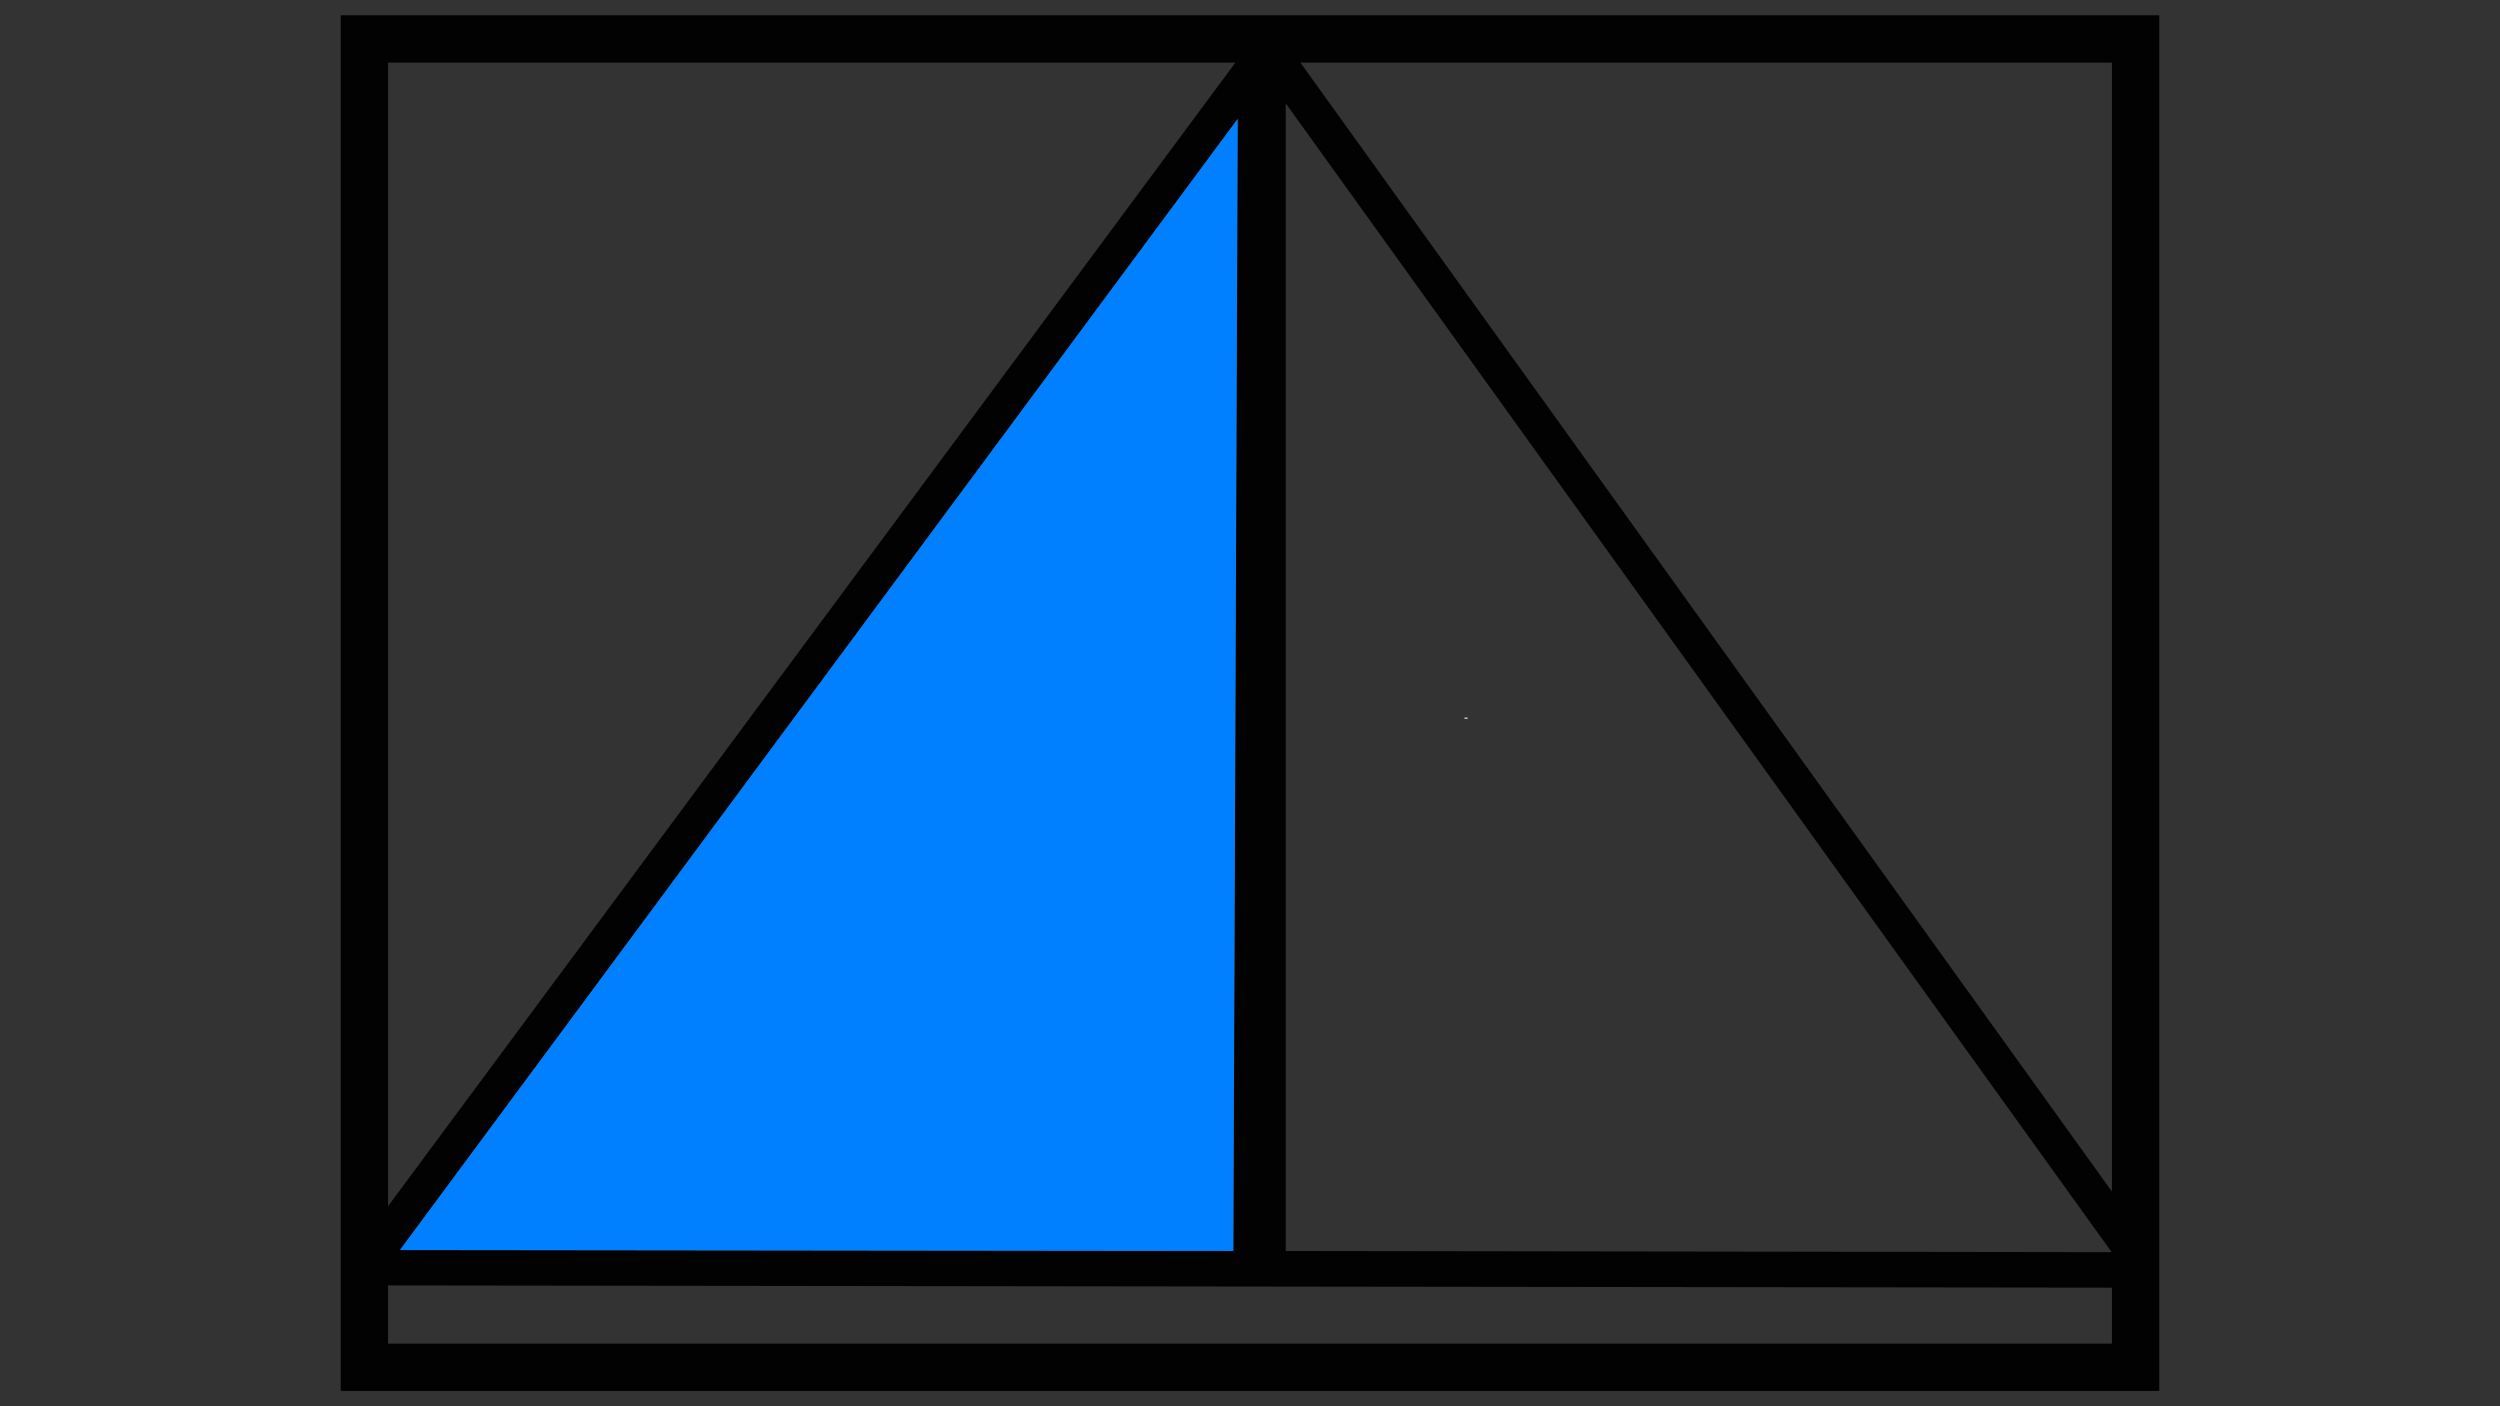 <?xml version="1.0" encoding="UTF-8"?>
<!DOCTYPE svg PUBLIC "-//W3C//DTD SVG 1.1//EN" "http://www.w3.org/Graphics/SVG/1.1/DTD/svg11.dtd">
<!-- Creator: CorelDRAW -->
<svg xmlns="http://www.w3.org/2000/svg" xml:space="preserve" width="25.6in" height="14.4in" version="1.1" style="shape-rendering:geometricPrecision; text-rendering:geometricPrecision; image-rendering:optimizeQuality; fill-rule:evenodd; clip-rule:evenodd"
viewBox="0 0 25600 14400"
 xmlns:xlink="http://www.w3.org/1999/xlink"
 data-name="Layer 1"
 xmlns:xodm="http://www.corel.com/coreldraw/odm/2003">
 <rect x="0" y="0" width="25600" height="14400" fill="#333333" stroke="none"/>
 <defs>
  <style type="text/css">
   <![CDATA[
    .str0 {stroke:white;stroke-width:31.25;stroke-miterlimit:2.613}
    .str4 {stroke:white;stroke-width:10.42;stroke-miterlimit:2.613}
    .str11 {stroke:black;stroke-width:41.67;stroke-miterlimit:2.613}
    .str9 {stroke:#FEFEFE;stroke-width:13.89;stroke-miterlimit:2.613}
    .str7 {stroke:white;stroke-width:13.89;stroke-miterlimit:2.613}
    .str3 {stroke:#0080FF;stroke-width:27.78;stroke-linecap:round;stroke-linejoin:round;stroke-miterlimit:2.613}
    .str5 {stroke:#400080;stroke-width:27.78;stroke-linecap:round;stroke-linejoin:round;stroke-miterlimit:2.613}
    .str8 {stroke:#FF8000;stroke-width:27.78;stroke-linecap:round;stroke-linejoin:round;stroke-miterlimit:2.613}
    .str6 {stroke:yellow;stroke-width:27.78;stroke-linecap:round;stroke-linejoin:round;stroke-miterlimit:2.613}
    .str10 {stroke:black;stroke-width:6.94;stroke-linecap:round;stroke-linejoin:round;stroke-miterlimit:2.613}
    .str1 {stroke:#C8C8C8;stroke-width:27.78;stroke-miterlimit:2.613;stroke-dasharray:277.787 138.894}
    .str2 {stroke:#C8C8C8;stroke-width:27.78;stroke-linecap:round;stroke-linejoin:round;stroke-miterlimit:2.613;stroke-dasharray:277.787 138.894}
    .fil3 {fill:none}
    .fil2 {fill:none;fill-rule:nonzero}
    .fil10 {fill:black}
    .fil4 {fill:#0080FF}
    .fil7 {fill:#400080}
    .fil9 {fill:#FF8000}
    .fil8 {fill:yellow}
    .fil6 {fill:white}
    .fil1 {fill:#0080FF;fill-rule:nonzero}
    .fil0 {fill:#020202;fill-rule:nonzero}
    .fil5 {fill:white;fill-rule:nonzero}
   ]]>
  </style>
 </defs>
 <g id="Layer_x0020_1">
 </g>
 <g id="Layer_x0020_1_0">
 </g>
 <g id="Layer_x0020_1_1">
 </g>
 <g id="Layer_x0020_1_2">
 </g>
 <g id="Layer_x0020_1_3">
 </g>
 <g id="Layer_x0020_1_4">
 </g>
 <g id="Layer_x0020_1_5">
 </g>
 <g id="Layer_x0020_1_6">
 </g>
 <g id="Layer_x0020_1_7">
 </g>
 <g id="Layer_x0020_1_8">
 </g>
 <g id="Layer_x0020_1_9">
 </g>
 <g id="Layer_x0020_1_10">
 </g>
 <g id="Layer_x0020_1_11">
 </g>
 <g id="Layer_x0020_1_12">
 </g>
 <g id="Layer_x0020_1_13">
 </g>
 <g id="Visible">
 </g>
 <g id="TITLEBLOCK">
 </g>
 <g id="TITLEBLOCK_14">
 </g>
 <g id="TITLEBLOCK_15">
 </g>
 <g id="Layer_x0020_1_16">
 </g>
 <g id="Layer_x0020_1_17">
  <g id="Combination_x0020_voice_x0020_data_x0020_Floor_x0020_outlet_x0020__x0028_Blue_White_x0029_.svg">
   <path class="fil0" d="M22110.7 14243.29l-18621.41 0 0 -14086.62 18621.41 0 0 14086.62zm-18136.81 -484.6l17652.2 0 0 -13117.37 -17652.2 0 0 13117.37z"/>
   <path class="fil0" d="M21945.95 12646.48l-8715.84 -12125.13c-37.82,-50.65 -93.96,-84.62 -156.33,-94.51 -18.04,-12 -37.64,-21.84 -58.15,-29.08 -21.52,-6.82 -44.1,-10.35 -66.72,-10.35 -69.09,0 -134.26,32.65 -175.56,87.96l-9142.33 12338.29c-28.3,37.64 -43.59,83.61 -43.59,130.78 0,120.43 97.67,218.1 218.1,218.1 0.41,0 0.82,0 1.24,0l9356.77 12.13 -0.05 0.04 8503.83 10.9c0.37,-0.09 0.82,-0.09 1.24,-0.09 187.33,0 339.22,-151.89 339.22,-339.22 0,-71.3 -22.53,-140.94 -64.29,-198.69l2.47 -1.15zm-9316.8 163.57l-8534.14 -9.71 8578.97 -11581.14 -44.83 11590.85zm536.71 0l0 -11751.99 8457.81 11764.07 -8457.81 -12.09z"/>
   <polygon class="fil1" points="12673.98,1216.76 12629.15,12810.04 4095.06,12800.33 "/>
   <line class="fil2 str0" x1="15012.28" y1="7359.31" x2="15012.28" y2= "7348.41" />
  </g>
  <g id="Combination_x0020_voice_x0020_data_x0020_Wall_x0020_outlet_x0020__x0028_Blue_White_x0029_.svg">
   <path class="fil0" d="M31478.43 6547.35l-749.37 -1042.5c-3.25,-4.35 -8.08,-7.28 -13.44,-8.13 -1.55,-1.03 -3.24,-1.88 -5,-2.5 -1.85,-0.59 -3.79,-0.89 -5.74,-0.89 -5.94,0 -11.54,2.81 -15.09,7.56l-786.04 1060.83c-2.43,3.24 -3.75,7.19 -3.75,11.24 0,10.35 8.4,18.75 18.75,18.75 0.04,0 0.07,0 0.11,0l804.48 1.04 -0 0 731.15 0.94c0.03,-0.01 0.07,-0.01 0.11,-0.01 16.11,0 29.17,-13.06 29.17,-29.17 0,-6.13 -1.94,-12.12 -5.53,-17.08l0.21 -0.1zm-801.04 14.06l-733.75 -0.83 737.6 -995.73 -3.85 996.56zm46.15 0l0 -1010.42 727.19 1011.46 -727.19 -1.04z"/>
   <polygon class="fil1" points="30681.24,5564.64 30677.39,6561.41 29943.64,6560.58 "/>
   <line class="fil2 str0" x1="30882.29" y1="6092.77" x2="30882.29" y2= "6091.83" />
  </g>
 </g>
 <g id="Layer_x0020_1_18">
  <g id="_2208563221888">
   <polygon class="fil3 str1" points="30843.37,6988.12 31473.72,8248.83 30213.01,8248.83 "/>
   <circle class="fil3 str2" cx="30843.37" cy="7766.7" r="810.04"/>
  </g>
 </g>
 <g id="Layer_x0020_1_19">
  <polygon class="fil3 str1" points="30830.79,8102.01 31555.81,9552.05 30105.77,9552.05 "/>
  <rect class="fil3 str2" x="30105.77" y="8102.01" width="1450.03" height="1544.72"/>
 </g>
 <g id="Layer_x0020_1_20">
  <polygon class="fil3 str1" points="31158.35,10083.33 31883.37,11533.38 30433.33,11533.38 "/>
 </g>
 <g id="Layer_x0020_1_21">
  <polygon class="fil4" points="31210.04,12584.33 31864.17,13892.61 30555.9,13892.61 "/>
  <circle class="fil3 str3" cx="31210.04" cy="13386.7" r="810.04"/>
  <path class="fil5 str4" d="M31437.85 13669.93l0 81.35 -459.06 0c-0.64,-20.51 2.73,-40.19 10,-59.24 11.79,-31.15 30.68,-61.97 56.66,-92.16 25.98,-30.19 63.11,-65.05 111.37,-104.6 75.05,-61.83 126.07,-110.73 152.71,-146.9 26.79,-36.15 40.19,-70.37 40.19,-102.65 0,-33.73 -12.11,-62.15 -36.31,-85.39 -24.2,-23.07 -55.85,-34.69 -94.75,-34.69 -41.17,0 -74.09,12.26 -98.78,36.81 -24.7,24.37 -37.13,58.28 -37.45,101.69l-87.16 -8.72c5.98,-65.2 28.56,-114.94 67.64,-149.14 39.22,-34.22 91.69,-51.34 157.7,-51.34 66.51,0 119.3,18.39 158.03,55.37 38.9,36.96 58.28,82.81 58.28,137.37 0,27.78 -5.64,55.03 -17.11,81.85 -11.3,26.96 -30.19,55.2 -56.48,84.9 -26.47,29.55 -70.22,70.37 -131.24,122.03 -51.17,42.94 -84.09,72 -98.61,87.33 -14.53,15.34 -26.47,30.68 -36,46.17l340.43 0 -0.02 -0.05 -0.04 0.01z"/>
 </g>
 <g id="Layer_x0020_1_22">
  <rect class="fil4" x="30830" y="14936.67" width="1368.08" height="1425.34"/>
  <rect class="fil6" x="30859.9" y="14966.58" width="1308.27" height="1365.53"/>
  <polygon class="fil4" points="31514.04,14966.57 32168.17,16274.85 30859.9,16274.85 "/>
  <path class="fil5 str4" d="M31731.85 16079.79l0 81.35 -459.06 0c-0.64,-20.51 2.73,-40.19 10,-59.24 11.79,-31.15 30.68,-61.97 56.66,-92.16 25.98,-30.19 63.11,-65.05 111.37,-104.6 75.05,-61.83 126.07,-110.73 152.71,-146.9 26.79,-36.15 40.19,-70.37 40.19,-102.65 0,-33.73 -12.11,-62.15 -36.31,-85.39 -24.2,-23.07 -55.85,-34.69 -94.75,-34.69 -41.17,0 -74.09,12.26 -98.78,36.81 -24.7,24.37 -37.13,58.28 -37.45,101.69l-87.16 -8.72c5.98,-65.2 28.56,-114.94 67.64,-149.14 39.22,-34.22 91.69,-51.34 157.7,-51.34 66.51,0 119.3,18.39 158.03,55.37 38.9,36.96 58.28,82.81 58.28,137.37 0,27.78 -5.64,55.03 -17.11,81.85 -11.3,26.96 -30.19,55.2 -56.48,84.9 -26.47,29.55 -70.22,70.37 -131.24,122.03 -51.17,42.94 -84.09,72 -98.61,87.33 -14.53,15.34 -26.47,30.68 -36,46.17l340.43 0 -0.02 -0.05 -0.04 0.01z"/>
 </g>
 <g id="Layer_x0020_1_23">
  <polygon class="fil4" points="31976.38,17163.33 32822.76,18856.09 31130,18856.09 "/>
  <path class="fil5 str4" d="M32204.19 18490.89l0 81.35 -459.06 0c-0.64,-20.51 2.73,-40.19 10,-59.24 11.79,-31.15 30.68,-61.97 56.66,-92.16 25.98,-30.19 63.11,-65.05 111.37,-104.6 75.05,-61.83 126.07,-110.73 152.71,-146.9 26.79,-36.15 40.19,-70.37 40.19,-102.65 0,-33.73 -12.11,-62.15 -36.31,-85.39 -24.2,-23.07 -55.85,-34.69 -94.75,-34.69 -41.17,0 -74.09,12.26 -98.78,36.81 -24.7,24.37 -37.13,58.28 -37.45,101.69l-87.16 -8.72c5.98,-65.2 28.56,-114.94 67.64,-149.14 39.22,-34.22 91.69,-51.34 157.7,-51.34 66.51,0 119.3,18.39 158.03,55.37 38.9,36.96 58.28,82.81 58.28,137.37 0,27.78 -5.64,55.03 -17.11,81.85 -11.3,26.96 -30.19,55.2 -56.48,84.9 -26.47,29.55 -70.22,70.37 -131.24,122.03 -51.17,42.94 -84.09,72 -98.61,87.33 -14.53,15.34 -26.47,30.68 -36,46.17l340.43 0 -0.02 -0.05 -0.04 0.01z"/>
 </g>
 <g id="Layer_x0020_1_24">
  <polygon class="fil7" points="32406.7,19201 33060.83,20509.3 31752.56,20509.3 "/>
  <circle class="fil3 str5" cx="32406.7" cy="20003.37" r="810.04"/>
  <path class="fil5 str4" d="M32624.5 20315.35l0 81.35 -459.06 0c-0.64,-20.51 2.73,-40.19 10,-59.24 11.79,-31.15 30.68,-61.97 56.66,-92.16 25.98,-30.19 63.11,-65.05 111.37,-104.6 75.05,-61.83 126.07,-110.73 152.71,-146.9 26.79,-36.15 40.19,-70.37 40.19,-102.65 0,-33.73 -12.11,-62.15 -36.31,-85.39 -24.2,-23.07 -55.85,-34.69 -94.75,-34.69 -41.17,0 -74.09,12.26 -98.78,36.81 -24.7,24.37 -37.13,58.28 -37.45,101.69l-87.16 -8.72c5.98,-65.2 28.56,-114.94 67.64,-149.14 39.22,-34.22 91.69,-51.34 157.7,-51.34 66.51,0 119.3,18.39 158.03,55.37 38.9,36.96 58.28,82.81 58.28,137.37 0,27.78 -5.64,55.03 -17.11,81.85 -11.3,26.96 -30.19,55.2 -56.48,84.9 -26.47,29.55 -70.22,70.37 -131.24,122.03 -51.17,42.94 -84.09,72 -98.61,87.33 -14.53,15.34 -26.47,30.68 -36,46.17l340.43 0 -0.02 -0.05 -0.04 0.01z"/>
 </g>
 <g id="Layer_x0020_1_25">
  <polygon class="fil8" points="32540.04,21094.33 33194.17,22402.63 31885.9,22402.63 "/>
  <circle class="fil3 str6" cx="32540.04" cy="21896.7" r="810.04"/>
  <path class="fil5 str4" d="M32603.64 22222.26l-85.94 0 0 -547.23c-20.66,19.86 -47.84,39.54 -81.38,59.25 -33.54,19.7 -63.8,34.5 -90.5,44.27l0 -83.02c48.02,-22.46 90.02,-49.8 125.99,-82.04 35.97,-32.07 61.52,-63.16 76.5,-93.43l55.35 0 0 702.2 -0.01 0 -0 -0.01z"/>
 </g>
 <g id="Layer_x0020_1_26">
  <polygon class="fil8" points="32737.4,23306.67 33511.47,24854.81 31963.33,24854.81 "/>
  <path class="fil5 str4" d="M32801 24610.39l-85.94 0 0 -547.23c-20.66,19.86 -47.84,39.54 -81.38,59.25 -33.54,19.7 -63.8,34.5 -90.5,44.27l0 -83.02c48.02,-22.46 90.02,-49.8 125.99,-82.04 35.97,-32.07 61.52,-63.16 76.5,-93.43l55.35 0 0 702.2 -0.01 0 -0 -0z"/>
 </g>
 <g id="Layer_x0020_1_27">
  <polygon class="fil4" points="32784.07,25943.33 33558.13,27491.48 32010,27491.48 "/>
  <path class="fil5 str7" d="M32240.39 27410l0 -238.67 47.33 0 56.44 168.94c5.22,15.72 9,27.5 11.39,35.33 2.72,-8.67 7,-21.44 12.78,-38.28l57.44 -166 42.28 0 0 238.67 -30.33 0 0 -199.67 -69.67 199.67 -28.44 0 -68.89 -203.33 0 203.33 -30.33 0 0 0.01 0 -0z"/>
  <path id="_1" class="fil5 str7" d="M32675.05 27171.33l31.67 0 0 137.83c0,24 -2.72,43.06 -8.11,57.17 -5.44,14.06 -15.22,25.56 -29.33,34.39 -14.17,8.83 -32.67,13.28 -55.67,13.28 -22.28,0 -40.56,-3.83 -54.72,-11.56 -14.22,-7.72 -24.33,-18.83 -30.39,-33.44 -6.06,-14.61 -9.11,-34.56 -9.11,-59.83l0 -137.83 31.67 0 0 137.78c0,20.72 1.94,36.06 5.78,45.83 3.83,9.83 10.39,17.44 19.78,22.72 9.33,5.33 20.78,8 34.28,8 23.11,0 39.61,-5.28 49.44,-15.78 9.83,-10.56 14.72,-30.78 14.72,-60.78l0 -137.78 -0.01 0 0 0z"/>
  <polygon id="_2" class="fil5 str7" points="32820.11,27410 32820.11,27199.33 32741.44,27199.33 32741.44,27171.33 32930.44,27171.33 32930.44,27199.33 32851.78,27199.33 32851.78,27410 "/>
  <path id="_3" class="fil5 str7" d="M32947.39 27293.85c0,-39.56 10.67,-70.56 31.94,-92.94 21.28,-22.39 48.72,-33.56 82.39,-33.56 22.06,0 41.89,5.28 59.61,15.78 17.67,10.5 31.17,25.17 40.44,44 9.28,18.78 13.94,40.11 13.94,63.94 0,24.17 -4.89,45.83 -14.67,64.89 -9.78,19.11 -23.61,33.56 -41.5,43.33 -17.94,9.83 -37.28,14.72 -58,14.72 -22.5,0 -42.56,-5.44 -60.28,-16.28 -17.67,-10.83 -31.11,-25.61 -40.22,-44.39 -9.11,-18.72 -13.67,-38.56 -13.67,-59.5l0.02 0.01 -0 -0zm32.67 0.56c0,28.72 7.72,51.33 23.17,67.83 15.44,16.5 34.83,24.78 58.17,24.78 23.78,0 43.28,-8.33 58.67,-25 15.33,-16.67 23,-40.33 23,-71 0,-19.39 -3.28,-36.33 -9.83,-50.78 -6.56,-14.44 -16.17,-25.67 -28.78,-33.61 -12.67,-7.94 -26.83,-11.94 -42.56,-11.94 -22.33,0 -41.56,7.67 -57.67,23 -16.11,15.33 -24.17,40.89 -24.17,76.72z"/>
  <path id="_4" class="fil5 str7" d="M33190.17 27410l91.56 -238.67 34.72 0 97.17 238.67 -35.94 0 -27.61 -72.33 -100.5 0 -25.89 72.33 -33.5 0 -0.01 0 0 0zm68.67 -98l81.33 0 -24.89 -66.17c-7.5,-20.11 -13.17,-36.72 -17.11,-49.83 -3.28,15.56 -7.67,30.83 -13.17,45.94l-26.17 70.06 0.01 0 -0 0z"/>
 </g>
 <g id="Layer_x0020_1_28">
  <polygon class="fil4" points="32805.73,28031.67 33579.8,29579.81 32031.66,29579.81 "/>
  <path class="fil5 str4" d="M32814.71 29293.46l0 -158.26 -287.85 0 0 -74.97 302.65 -429.45 66.64 0 0 429.45 89.77 0 0 74.97 -89.77 0 0 158.26 -81.44 0zm0 -233.23l0 -298.18 -207.77 298.18 207.77 0z"/>
 </g>
 <g id="Layer_x0020_1_29">
  <polygon class="fil4" points="33433.37,30394.33 34087.5,31702.61 32779.23,31702.61 "/>
  <circle class="fil3 str3" cx="33433.37" cy="31196.7" r="810.04"/>
  <path class="fil5 str4" d="M33496.97 31542.21l-85.94 0 0 -547.23c-20.66,19.86 -47.84,39.54 -81.38,59.25 -33.54,19.7 -63.8,34.5 -90.5,44.27l0 -83.02c48.02,-22.46 90.02,-49.8 125.99,-82.04 35.97,-32.07 61.52,-63.16 76.5,-93.43l55.35 0 0 702.2 -0.01 0 -0 -0z"/>
 </g>
 <g id="Layer_x0020_1_30">
  <rect class="fil4" x="32886.67" y="32320" width="1348.45" height="1400"/>
  <rect class="fil6" x="32916.22" y="32349.5" width="1289.33" height="1341"/>
  <polygon class="fil4" points="33560.9,32350.47 34215.03,33658.74 32906.76,33658.74 "/>
  <path class="fil5 str4" d="M33624.5 33479.93l-85.94 0 0 -547.23c-20.66,19.86 -47.84,39.54 -81.38,59.25 -33.54,19.7 -63.8,34.5 -90.5,44.27l0 -83.02c48.02,-22.46 90.02,-49.8 125.99,-82.04 35.97,-32.07 61.52,-63.16 76.5,-93.43l55.35 0 0 702.2 -0.01 0 -0 -0z"/>
 </g>
 <g id="Layer_x0020_1_31">
  <polygon class="fil4" points="33733.04,34253.33 34579.42,35946.09 32886.66,35946.09 "/>
  <path class="fil5 str4" d="M33796.64 35624.46l-85.94 0 0 -547.23c-20.66,19.86 -47.84,39.54 -81.38,59.25 -33.54,19.7 -63.8,34.5 -90.5,44.27l0 -83.02c48.02,-22.46 90.02,-49.8 125.99,-82.04 35.97,-32.07 61.52,-63.16 76.5,-93.43l55.35 0 0 702.2 -0.01 0 -0 -0z"/>
 </g>
 <g id="Layer_x0020_1_32">
  <polygon class="fil9" points="33916.7,36637.67 34570.83,37945.95 33262.56,37945.95 "/>
  <circle class="fil3 str8" cx="33916.7" cy="37440.04" r="810.04"/>
  <path class="fil5 str4" d="M33980.3 37765.59l-85.94 0 0 -547.23c-20.66,19.86 -47.84,39.54 -81.38,59.25 -33.54,19.7 -63.8,34.5 -90.5,44.27l0 -83.02c48.02,-22.46 90.02,-49.8 125.99,-82.04 35.97,-32.07 61.52,-63.16 76.5,-93.43l55.35 0 0 702.2 -0.01 0 -0 -0z"/>
 </g>
 <g id="Layer_x0020_1_33">
  <polygon class="fil9" points="34190.73,38740 34964.8,40288.15 33416.66,40288.15 "/>
  <path class="fil5 str4" d="M34254.33 40013.72l-85.94 0 0 -547.23c-20.66,19.86 -47.84,39.54 -81.38,59.25 -33.54,19.7 -63.8,34.5 -90.5,44.27l0 -83.02c48.02,-22.46 90.02,-49.8 125.99,-82.04 35.97,-32.07 61.52,-63.16 76.5,-93.43l55.35 0 0 702.2 -0.01 0 -0 -0z"/>
 </g>
 <g id="Layer_x0020_1_34">
  <polygon class="fil7" points="34226.7,40295.82 34880.83,41604.1 33572.56,41604.1 "/>
  <circle class="fil3 str5" cx="34226.7" cy="41098.19" r="810.04"/>
  <path class="fil5 str4" d="M34290.3 41423.74l-85.94 0 0 -547.23c-20.66,19.86 -47.84,39.54 -81.38,59.25 -33.54,19.7 -63.8,34.5 -90.5,44.27l0 -83.02c48.02,-22.46 90.02,-49.8 125.99,-82.04 35.97,-32.07 61.52,-63.16 76.5,-93.43l55.35 0 0 702.2 -0.01 0 -0 -0z"/>
 </g>
 <g id="Layer_x0020_1_35">
  <polygon class="fil4" points="34584.07,42256.67 35358.13,43804.81 33810,43804.81 "/>
  <path class="fil5 str9" d="M34818.22 43028.22l-87.15 7c-7.84,-34.56 -19.02,-59.77 -33.56,-75.46 -23.86,-25.21 -53.43,-37.74 -88.47,-37.74 -28.22,0 -53.25,7.84 -74.8,23.53 -27.71,20.2 -49.41,49.58 -65.6,88.32 -16.02,38.89 -24.37,94.15 -25.03,165.78 21.21,-32.22 47.24,-56.26 77.95,-71.79 30.71,-15.69 62.77,-23.53 96.49,-23.53 58.78,0 108.85,21.7 150.25,64.94 41.23,43.24 61.93,98.99 61.93,167.62 0,45.07 -9.68,86.81 -29.06,125.55 -19.53,38.74 -46.07,68.28 -80.14,88.83 -33.89,20.53 -72.45,30.89 -115.52,30.89 -73.29,0 -133.21,-27.04 -179.64,-80.96 -46.24,-53.91 -69.44,-142.92 -69.44,-266.78 0,-138.56 25.72,-239.41 76.96,-302.33 44.74,-54.75 105,-82.13 180.96,-82.13 56.43,0 102.83,15.87 138.89,47.42 36.06,31.55 57.76,75.13 64.94,130.89l0.02 -0.05 0.02 0zm-360.6 309.52c0,30.38 6.52,59.44 19.35,87.14 12.86,27.71 30.89,48.74 53.76,63.28 23.05,14.52 47.42,21.87 73.3,21.87 37.56,0 69.62,-15.02 96.16,-45.07 26.54,-30.05 39.91,-70.8 39.91,-122.36 0,-49.58 -13.19,-88.65 -39.4,-117.2 -26.2,-28.55 -59.59,-42.91 -100.16,-42.91 -39.73,0 -73.62,14.36 -101.33,42.91 -27.71,28.55 -41.56,65.93 -41.56,112.36l-0.02 -0.02 -0.01 0z"/>
 </g>
 <g id="Layer_x0020_1_36">
  <polygon class="fil4" points="34584.06,43804.81 35358.13,45352.96 33809.99,45352.96 "/>
  <path class="fil5 str7" d="M34418.27 44892.67l73.32 -10c8.47,41.67 22.65,71.67 42.78,90 20.15,18.33 44.85,27.5 74.17,27.5 34.72,0 64.02,-11.94 87.64,-35.82 23.6,-23.9 35.42,-53.47 35.42,-88.75 0,-33.6 -10.97,-61.39 -33.05,-83.32 -21.94,-21.8 -49.85,-32.78 -83.89,-32.78 -13.89,0 -31.1,2.78 -51.8,8.2l8.2 -64.17c4.85,0.55 8.9,0.83 11.8,0.83 31.4,0 59.45,-8.2 84.57,-24.45 25,-16.25 37.5,-41.25 37.5,-75 0,-26.8 -9.17,-49.02 -27.35,-66.67 -18.2,-17.65 -41.67,-26.39 -70.42,-26.39 -28.6,0 -52.35,9.02 -71.4,27.07 -19.02,18.05 -31.25,45.15 -36.67,81.24l-73.32 -13.33c9.02,-49.17 29.3,-87.35 61.1,-114.44 31.67,-27.07 71.25,-40.55 118.47,-40.55 32.5,0 62.5,6.95 89.85,20.98 27.5,13.89 48.47,32.92 62.92,56.94 14.57,24.17 21.8,49.72 21.8,76.8 0,25.7 -6.95,49.02 -20.7,70.15 -13.9,21.1 -34.44,37.92 -61.52,50.42 35.28,8.05 62.65,25 82.22,50.7 19.45,25.55 29.17,57.77 29.17,96.24 0,52.07 -19.02,96.39 -56.94,132.64 -38.05,36.25 -86.1,54.3 -144.17,54.3 -52.35,0 -95.82,-15.7 -130.42,-46.95 -34.72,-31.25 -54.45,-71.67 -59.3,-121.39l0.02 0 0 -0.01z"/>
 </g>
 <g id="Layer_x0020_1_37">
  <g id="_2208156372992">
   <polygon class="fil10 str10" points="34030,46390 35406.74,46390 35406.74,47861.65 34030,47861.65 "/>
  </g>
  <rect class="fil6 str10" x="34064.23" y="46424.23" width="1308.27" height="1403.18"/>
  <polygon class="fil3 str11" points="34718.37,46443.11 35372.5,47751.39 34064.23,47751.39 "/>
 </g>
 <g id="Layer_x0020_1_38">
  <polygon class="fil3 str11" points="34684.14,47861.64 35338.27,49169.92 34030,49169.92 "/>
 </g>
</svg>
